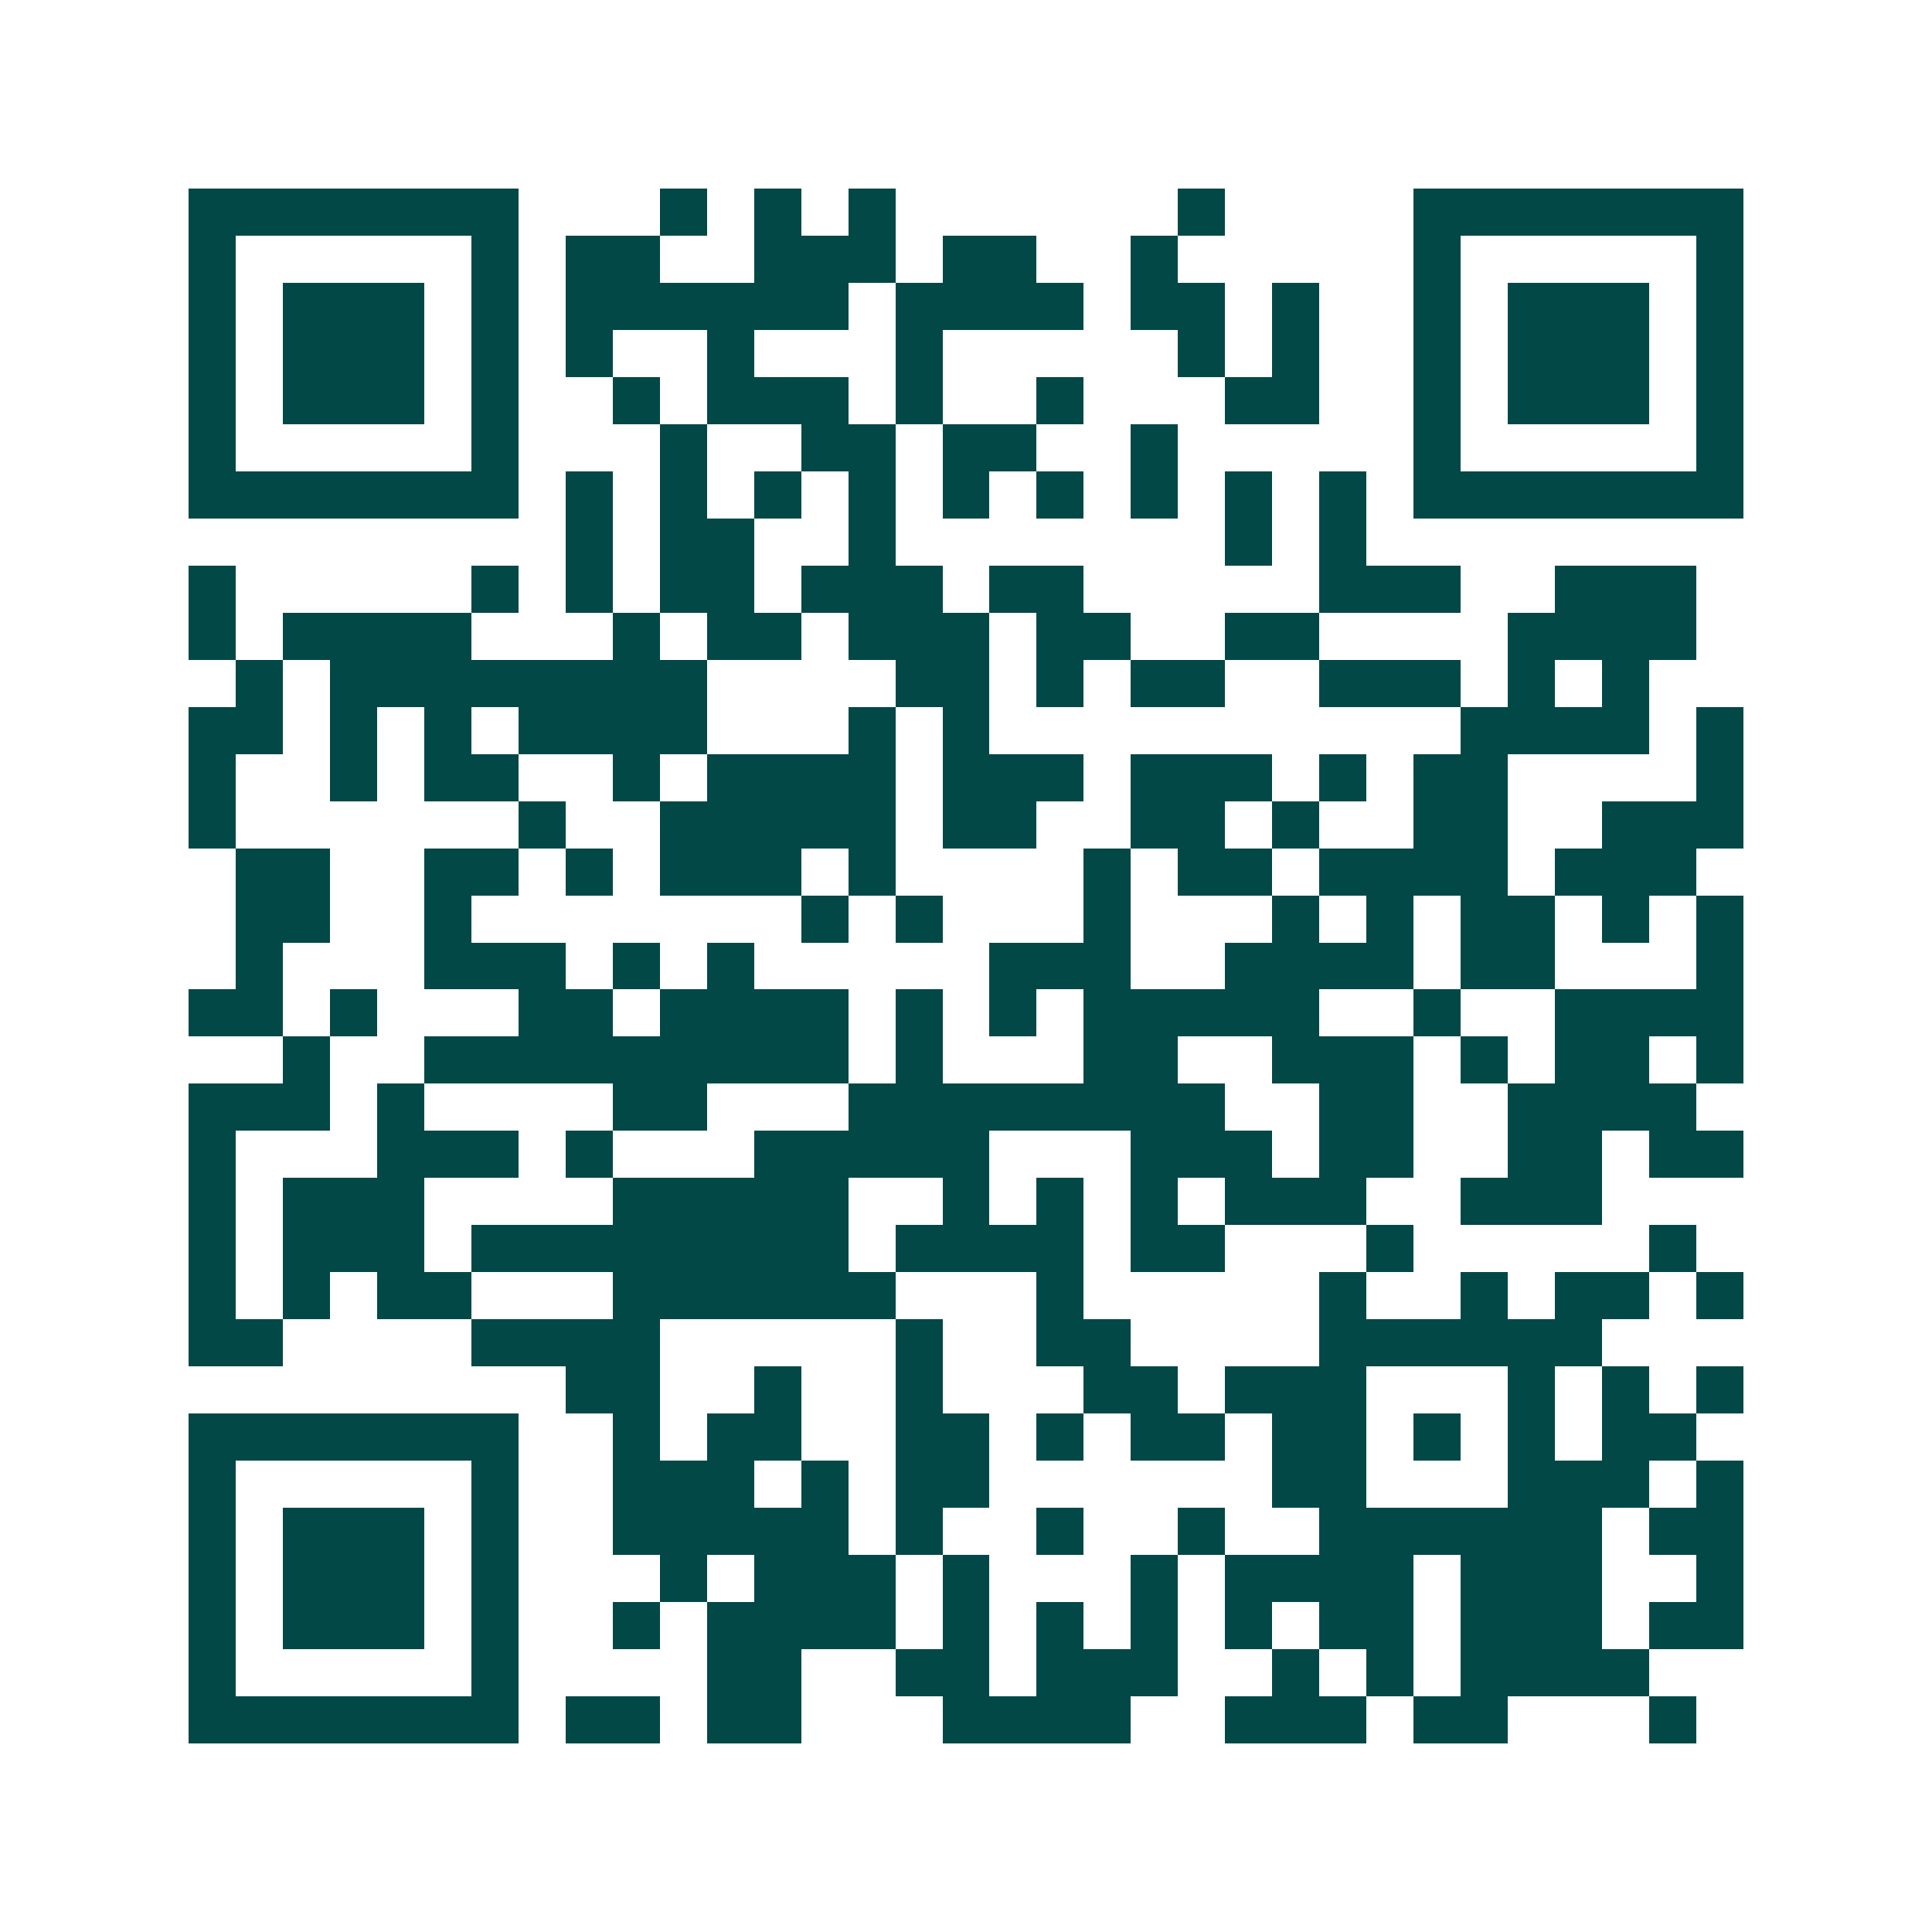 <svg xmlns="http://www.w3.org/2000/svg" width="200" height="200" viewBox="0 0 41 41" shape-rendering="crispEdges"><path fill="#ffffff" d="M0 0h41v41H0z"/><path stroke="#014847" d="M4 4.5h7m3 0h1m1 0h1m1 0h1m6 0h1m4 0h7M4 5.5h1m5 0h1m1 0h2m2 0h3m1 0h2m2 0h1m5 0h1m5 0h1M4 6.5h1m1 0h3m1 0h1m1 0h6m1 0h4m1 0h2m1 0h1m2 0h1m1 0h3m1 0h1M4 7.5h1m1 0h3m1 0h1m1 0h1m2 0h1m3 0h1m5 0h1m1 0h1m2 0h1m1 0h3m1 0h1M4 8.5h1m1 0h3m1 0h1m2 0h1m1 0h3m1 0h1m2 0h1m3 0h2m2 0h1m1 0h3m1 0h1M4 9.5h1m5 0h1m3 0h1m2 0h2m1 0h2m2 0h1m5 0h1m5 0h1M4 10.5h7m1 0h1m1 0h1m1 0h1m1 0h1m1 0h1m1 0h1m1 0h1m1 0h1m1 0h1m1 0h7M12 11.5h1m1 0h2m2 0h1m7 0h1m1 0h1M4 12.5h1m5 0h1m1 0h1m1 0h2m1 0h3m1 0h2m5 0h3m2 0h3M4 13.5h1m1 0h4m3 0h1m1 0h2m1 0h3m1 0h2m2 0h2m4 0h4M5 14.5h1m1 0h8m4 0h2m1 0h1m1 0h2m2 0h3m1 0h1m1 0h1M4 15.5h2m1 0h1m1 0h1m1 0h4m3 0h1m1 0h1m10 0h4m1 0h1M4 16.5h1m2 0h1m1 0h2m2 0h1m1 0h4m1 0h3m1 0h3m1 0h1m1 0h2m4 0h1M4 17.5h1m6 0h1m2 0h5m1 0h2m2 0h2m1 0h1m2 0h2m2 0h3M5 18.5h2m2 0h2m1 0h1m1 0h3m1 0h1m4 0h1m1 0h2m1 0h4m1 0h3M5 19.5h2m2 0h1m7 0h1m1 0h1m3 0h1m3 0h1m1 0h1m1 0h2m1 0h1m1 0h1M5 20.5h1m3 0h3m1 0h1m1 0h1m5 0h3m2 0h4m1 0h2m3 0h1M4 21.5h2m1 0h1m3 0h2m1 0h4m1 0h1m1 0h1m1 0h5m2 0h1m2 0h4M6 22.5h1m2 0h9m1 0h1m3 0h2m2 0h3m1 0h1m1 0h2m1 0h1M4 23.5h3m1 0h1m4 0h2m3 0h8m2 0h2m2 0h4M4 24.5h1m3 0h3m1 0h1m3 0h5m3 0h3m1 0h2m2 0h2m1 0h2M4 25.5h1m1 0h3m4 0h5m2 0h1m1 0h1m1 0h1m1 0h3m2 0h3M4 26.5h1m1 0h3m1 0h8m1 0h4m1 0h2m3 0h1m5 0h1M4 27.5h1m1 0h1m1 0h2m3 0h6m3 0h1m5 0h1m2 0h1m1 0h2m1 0h1M4 28.5h2m4 0h4m5 0h1m2 0h2m4 0h6M12 29.5h2m2 0h1m2 0h1m3 0h2m1 0h3m3 0h1m1 0h1m1 0h1M4 30.5h7m2 0h1m1 0h2m2 0h2m1 0h1m1 0h2m1 0h2m1 0h1m1 0h1m1 0h2M4 31.5h1m5 0h1m2 0h3m1 0h1m1 0h2m6 0h2m3 0h3m1 0h1M4 32.5h1m1 0h3m1 0h1m2 0h5m1 0h1m2 0h1m2 0h1m2 0h6m1 0h2M4 33.5h1m1 0h3m1 0h1m3 0h1m1 0h3m1 0h1m3 0h1m1 0h4m1 0h3m2 0h1M4 34.5h1m1 0h3m1 0h1m2 0h1m1 0h4m1 0h1m1 0h1m1 0h1m1 0h1m1 0h2m1 0h3m1 0h2M4 35.5h1m5 0h1m4 0h2m2 0h2m1 0h3m2 0h1m1 0h1m1 0h4M4 36.5h7m1 0h2m1 0h2m3 0h4m2 0h3m1 0h2m3 0h1"/></svg>

